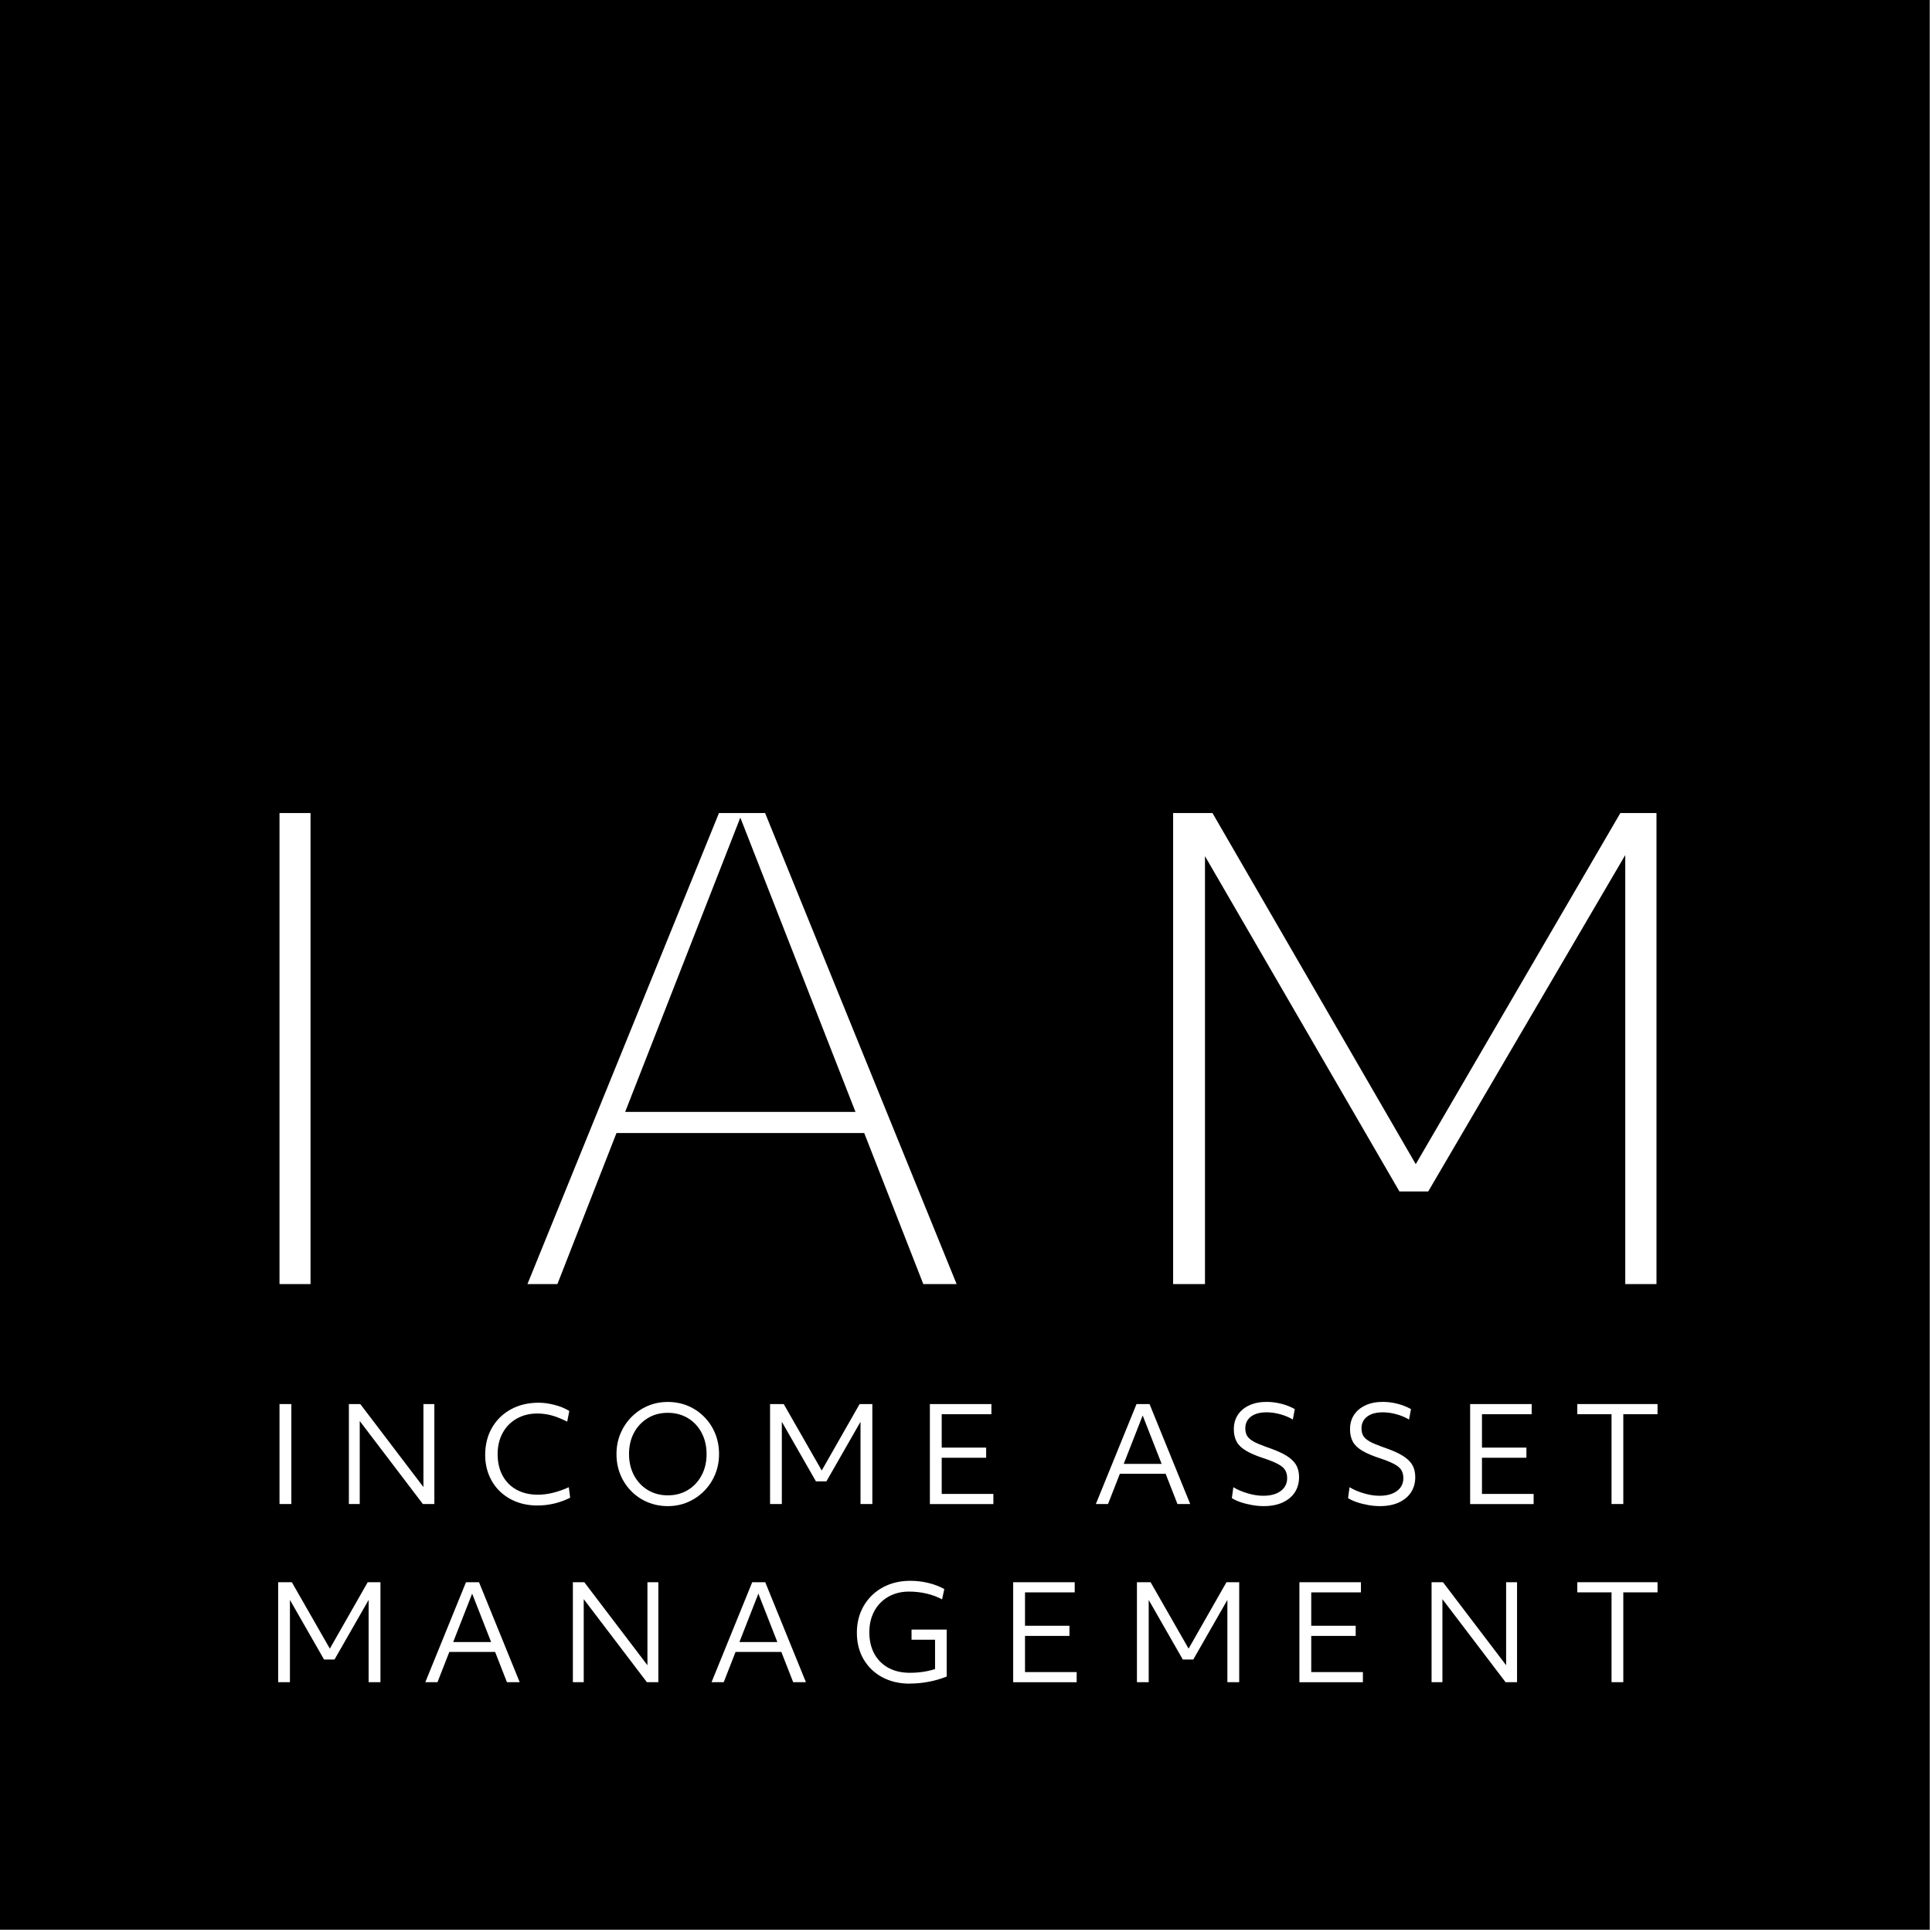 <svg xmlns="http://www.w3.org/2000/svg" version="1.1" xmlns:xlink="http://www.w3.org/1999/xlink" width="276" height="276"><svg width="276" height="276" viewBox="0 0 276 276" fill="none" xmlns="http://www.w3.org/2000/svg">
<path d="M275.68 0H0V275.68H275.68V0Z" fill="black"></path>
<g filter="url(#filter0_d_1199_4312)">
<path d="M39.93 214.86V200.58H41.62V214.86H39.93Z" fill="white"></path>
<path d="M49.84 214.86V200.58H51.47L60.49 212.44V200.58H62.05V214.86H60.41L51.39 203V214.86H49.83H49.84Z" fill="white"></path>
<path d="M76.76 215.07C75.67 215.07 74.67 214.89 73.76 214.54C72.85 214.19 72.07 213.68 71.4 213.04C70.74 212.4 70.22 211.63 69.86 210.75C69.5 209.87 69.31 208.9 69.31 207.85C69.31 206.8 69.49 205.76 69.86 204.84C70.23 203.93 70.76 203.14 71.44 202.47C72.12 201.81 72.93 201.29 73.86 200.93C74.79 200.57 75.82 200.39 76.95 200.39C77.69 200.39 78.46 200.5 79.26 200.71C80.06 200.92 80.75 201.21 81.33 201.57L81.03 203.09C80.2 202.68 79.46 202.38 78.8 202.2C78.14 202.02 77.46 201.93 76.76 201.93C75.64 201.93 74.66 202.18 73.8 202.67C72.94 203.16 72.27 203.85 71.8 204.72C71.33 205.59 71.09 206.6 71.09 207.75C71.09 208.9 71.33 209.95 71.8 210.81C72.28 211.68 72.94 212.35 73.8 212.82C74.66 213.29 75.67 213.53 76.84 213.53C77.53 213.53 78.26 213.44 79.02 213.25C79.78 213.06 80.53 212.8 81.26 212.46L81.45 213.96C79.97 214.7 78.41 215.07 76.75 215.07H76.76Z" fill="white"></path>
<path d="M95.4 215.16C94.37 215.16 93.41 214.97 92.52 214.6C91.63 214.23 90.85 213.7 90.18 213.02C89.51 212.34 88.99 211.55 88.62 210.65C88.25 209.75 88.07 208.77 88.07 207.72C88.07 206.67 88.26 205.71 88.63 204.81C89.01 203.91 89.53 203.12 90.2 202.44C90.87 201.76 91.65 201.23 92.53 200.85C93.41 200.47 94.37 200.28 95.4 200.28C96.43 200.28 97.4 200.47 98.28 200.84C99.16 201.21 99.94 201.74 100.61 202.42C101.28 203.1 101.8 203.89 102.17 204.79C102.54 205.69 102.72 206.67 102.72 207.72C102.72 208.77 102.53 209.73 102.16 210.63C101.79 211.53 101.26 212.32 100.59 213C99.92 213.68 99.14 214.21 98.26 214.59C97.38 214.97 96.42 215.16 95.39 215.16H95.4ZM95.4 213.62C96.48 213.62 97.43 213.37 98.27 212.86C99.11 212.35 99.76 211.65 100.23 210.76C100.71 209.87 100.94 208.86 100.94 207.72C100.94 206.58 100.7 205.57 100.23 204.68C99.76 203.79 99.1 203.09 98.27 202.59C97.44 202.09 96.48 201.83 95.4 201.83C94.32 201.83 93.38 202.08 92.54 202.59C91.7 203.1 91.04 203.8 90.57 204.68C90.1 205.56 89.86 206.58 89.86 207.72C89.86 208.86 90.1 209.87 90.57 210.76C91.05 211.65 91.7 212.35 92.54 212.86C93.38 213.37 94.33 213.62 95.4 213.62Z" fill="white"></path>
<path d="M110.01 214.86V200.58H111.96L117.39 210.07L122.8 200.58H124.62V214.86H122.93V203.11L118.06 211.62H116.56L111.69 203.11V214.86H110H110.01Z" fill="white"></path>
<path d="M132.84 214.86V200.58H141.63V202.03H134.53V206.8H140.88V208.25H134.53V213.42H141.91V214.87H132.83L132.84 214.86Z" fill="white"></path>
<path d="M156.55 214.86L162.36 200.58H164.22L170.03 214.86H168.21L166.52 210.54H159.98L158.29 214.86H156.56H156.55ZM160.54 209.13H165.95L163.24 202.21L160.53 209.13H160.54Z" fill="white"></path>
<path d="M180.53 215.16C179.99 215.16 179.44 215.11 178.88 215.01C178.32 214.91 177.78 214.78 177.27 214.61C176.76 214.44 176.33 214.24 175.98 214.02L176.19 212.46C176.79 212.82 177.48 213.12 178.26 213.34C179.04 213.57 179.77 213.68 180.46 213.68C181.51 213.68 182.34 213.46 182.96 213C183.57 212.55 183.88 211.93 183.88 211.16C183.88 210.71 183.78 210.33 183.59 210.01C183.4 209.7 183.06 209.41 182.57 209.15C182.08 208.89 181.4 208.61 180.52 208.32C179.45 207.97 178.61 207.61 177.98 207.23C177.35 206.85 176.91 206.42 176.65 205.93C176.39 205.44 176.26 204.85 176.26 204.16C176.26 203.37 176.46 202.68 176.85 202.1C177.24 201.52 177.79 201.07 178.49 200.75C179.19 200.43 180.01 200.27 180.95 200.27C181.64 200.27 182.34 200.36 183.05 200.54C183.76 200.72 184.4 200.98 184.97 201.3L184.69 202.79C184.14 202.46 183.53 202.21 182.87 202.03C182.21 201.85 181.57 201.76 180.95 201.76C180 201.76 179.25 201.96 178.71 202.37C178.17 202.78 177.9 203.34 177.9 204.05C177.9 204.48 177.99 204.84 178.16 205.13C178.34 205.42 178.65 205.69 179.09 205.94C179.53 206.18 180.15 206.44 180.94 206.72C182.09 207.11 183.01 207.5 183.68 207.9C184.36 208.3 184.84 208.75 185.14 209.25C185.44 209.75 185.58 210.34 185.58 211.02C185.58 211.86 185.37 212.59 184.96 213.21C184.55 213.83 183.96 214.31 183.21 214.65C182.46 214.99 181.56 215.16 180.52 215.16H180.53Z" fill="white"></path>
<path d="M197.13 215.16C196.59 215.16 196.04 215.11 195.48 215.01C194.92 214.91 194.38 214.78 193.87 214.61C193.36 214.44 192.93 214.24 192.58 214.02L192.79 212.46C193.39 212.82 194.08 213.12 194.86 213.34C195.64 213.57 196.37 213.68 197.06 213.68C198.11 213.68 198.94 213.46 199.56 213C200.17 212.55 200.48 211.93 200.48 211.16C200.48 210.71 200.38 210.33 200.19 210.01C200 209.7 199.66 209.41 199.17 209.15C198.68 208.89 198 208.61 197.12 208.32C196.05 207.97 195.21 207.61 194.58 207.23C193.95 206.85 193.51 206.42 193.25 205.93C192.99 205.44 192.86 204.85 192.86 204.16C192.86 203.37 193.06 202.68 193.45 202.1C193.84 201.52 194.39 201.07 195.09 200.75C195.79 200.43 196.61 200.27 197.55 200.27C198.24 200.27 198.94 200.36 199.65 200.54C200.36 200.72 201 200.98 201.57 201.3L201.29 202.79C200.74 202.46 200.13 202.21 199.47 202.03C198.81 201.85 198.17 201.76 197.55 201.76C196.6 201.76 195.85 201.96 195.31 202.37C194.77 202.78 194.5 203.34 194.5 204.05C194.5 204.48 194.59 204.84 194.76 205.13C194.94 205.42 195.25 205.69 195.69 205.94C196.13 206.18 196.75 206.44 197.54 206.72C198.69 207.11 199.61 207.5 200.28 207.9C200.96 208.3 201.44 208.75 201.74 209.25C202.04 209.75 202.18 210.34 202.18 211.02C202.18 211.86 201.97 212.59 201.56 213.21C201.15 213.83 200.56 214.31 199.81 214.65C199.06 214.99 198.16 215.16 197.12 215.16H197.13Z" fill="white"></path>
<path d="M210.02 214.86V200.58H218.81V202.03H211.71V206.8H218.06V208.25H211.71V213.42H219.09V214.87H210.01L210.02 214.86Z" fill="white"></path>
<path d="M230.22 214.86V202.03H225.33V200.58H236.79V202.03H231.9V214.86H230.21H230.22Z" fill="white"></path>
<path d="M39.74 240.31V226.03H41.69L47.12 235.52L52.53 226.03H54.35V240.31H52.66V228.56L47.79 237.07H46.29L41.42 228.56V240.31H39.73H39.74Z" fill="white"></path>
<path d="M60.76 240.31L66.57 226.03H68.43L74.24 240.31H72.42L70.73 235.99H64.19L62.5 240.31H60.77H60.76ZM64.75 234.58H70.16L67.45 227.66L64.74 234.58H64.75Z" fill="white"></path>
<path d="M81.84 240.31V226.03H83.47L92.49 237.89V226.03H94.05V240.31H92.41L83.39 228.45V240.31H81.83H81.84Z" fill="white"></path>
<path d="M101.65 240.31L107.46 226.03H109.32L115.13 240.31H113.31L111.62 235.99H105.08L103.39 240.31H101.66H101.65ZM105.64 234.58H111.05L108.34 227.66L105.63 234.58H105.64Z" fill="white"></path>
<path d="M129.95 240.52C128.47 240.52 127.17 240.21 126.03 239.6C124.9 238.99 124.01 238.13 123.37 237.04C122.73 235.94 122.41 234.68 122.41 233.25C122.41 232.16 122.6 231.17 122.97 230.26C123.35 229.36 123.87 228.58 124.56 227.91C125.24 227.25 126.05 226.73 126.98 226.37C127.91 226.01 128.94 225.83 130.05 225.83C130.91 225.83 131.76 225.93 132.6 226.13C133.43 226.33 134.2 226.62 134.9 227.01L134.58 228.48C133.92 228.12 133.17 227.84 132.35 227.65C131.53 227.46 130.7 227.37 129.86 227.37C128.74 227.37 127.76 227.62 126.9 228.11C126.04 228.6 125.37 229.29 124.9 230.16C124.43 231.03 124.19 232.04 124.19 233.19C124.19 234.34 124.43 235.39 124.9 236.25C125.38 237.12 126.05 237.79 126.91 238.26C127.77 238.73 128.79 238.97 129.97 238.97C131.25 238.97 132.45 238.8 133.58 238.44V234.25H130.22V232.8H135.24V239.51C133.56 240.17 131.79 240.51 129.94 240.51L129.95 240.52Z" fill="white"></path>
<path d="M144.74 240.31V226.03H153.53V227.48H146.43V232.25H152.78V233.7H146.43V238.87H153.81V240.32H144.73L144.74 240.31Z" fill="white"></path>
<path d="M162.42 240.31V226.03H164.37L169.8 235.52L175.21 226.03H177.03V240.31H175.34V228.56L170.47 237.07H168.97L164.1 228.56V240.31H162.41H162.42Z" fill="white"></path>
<path d="M185.63 240.31V226.03H194.42V227.48H187.32V232.25H193.67V233.7H187.32V238.87H194.7V240.32H185.62L185.63 240.31Z" fill="white"></path>
<path d="M204.51 240.31V226.03H206.14L215.16 237.89V226.03H216.72V240.31H215.08L206.06 228.45V240.31H204.5H204.51Z" fill="white"></path>
<path d="M230.22 240.31V227.48H225.33V226.03H236.79V227.48H231.9V240.31H230.21H230.22Z" fill="white"></path>
</g>
<g filter="url(#filter1_d_1199_4312)">
<path d="M44.36 116.15H39.93V183.44H44.36V116.15Z" fill="white"></path>
<path d="M131.9 183.44L123.46 161.86H88.07L79.63 183.44H75.35L102.71 116.15H109.3L136.66 183.44H131.91H131.9ZM89.3 158.84H122.21L105.76 116.8L89.31 158.84H89.3Z" fill="white"></path>
<g filter="url(#filter2_d_1199_4312)">
<path d="M232.18 183.44V122.15L204.03 170.21H199.92L172.14 122.31V183.44H167.59V116.15H173.21L202.25 166.31L231.48 116.15H236.64V183.44H232.18Z" fill="white"></path>
</g>
</g>
<defs>
<filter id="SvgjsFilter1005" x="35.51" y="200.27" width="205.5" height="53.61" filterUnits="userSpaceOnUse" color-interpolation-filters="sRGB">
<feFlood flood-opacity="0" result="BackgroundImageFix"></feFlood>
<feColorMatrix in="SourceAlpha" type="matrix" values="0 0 0 0 0 0 0 0 0 0 0 0 0 0 0 0 0 0 127 0" result="hardAlpha"></feColorMatrix>
<feOffset dy="9.14"></feOffset>
<feGaussianBlur stdDeviation="2.11"></feGaussianBlur>
<feColorMatrix type="matrix" values="0 0 0 0 0 0 0 0 0 0 0 0 0 0 0 0 0 0 0.6 0"></feColorMatrix>
<feBlend mode="normal" in2="BackgroundImageFix" result="effect1_dropShadow_1199_4312"></feBlend>
<feBlend mode="normal" in="SourceGraphic" in2="effect1_dropShadow_1199_4312" result="shape"></feBlend>
</filter>
<filter id="SvgjsFilter1004" x="34.07" y="116.15" width="208.43" height="85.81" filterUnits="userSpaceOnUse" color-interpolation-filters="sRGB">
<feFlood flood-opacity="0" result="BackgroundImageFix"></feFlood>
<feColorMatrix in="SourceAlpha" type="matrix" values="0 0 0 0 0 0 0 0 0 0 0 0 0 0 0 0 0 0 127 0" result="hardAlpha"></feColorMatrix>
<feOffset dy="12.66"></feOffset>
<feGaussianBlur stdDeviation="2.93"></feGaussianBlur>
<feColorMatrix type="matrix" values="0 0 0 0 0 0 0 0 0 0 0 0 0 0 0 0 0 0 0.45 0"></feColorMatrix>
<feBlend mode="normal" in2="BackgroundImageFix" result="effect1_dropShadow_1199_4312"></feBlend>
<feBlend mode="normal" in="SourceGraphic" in2="effect1_dropShadow_1199_4312" result="shape"></feBlend>
</filter>
<filter id="SvgjsFilter1003" x="161.73" y="116.15" width="80.77" height="85.81" filterUnits="userSpaceOnUse" color-interpolation-filters="sRGB">
<feFlood flood-opacity="0" result="BackgroundImageFix"></feFlood>
<feColorMatrix in="SourceAlpha" type="matrix" values="0 0 0 0 0 0 0 0 0 0 0 0 0 0 0 0 0 0 127 0" result="hardAlpha"></feColorMatrix>
<feOffset dy="12.66"></feOffset>
<feGaussianBlur stdDeviation="2.93"></feGaussianBlur>
<feColorMatrix type="matrix" values="0 0 0 0 0 0 0 0 0 0 0 0 0 0 0 0 0 0 0.45 0"></feColorMatrix>
<feBlend mode="normal" in2="BackgroundImageFix" result="effect1_dropShadow_1199_4312"></feBlend>
<feBlend mode="normal" in="SourceGraphic" in2="effect1_dropShadow_1199_4312" result="shape"></feBlend>
</filter>
</defs>
</svg><style>@media (prefers-color-scheme: light) { :root { filter: none; } }
@media (prefers-color-scheme: dark) { :root { filter: none; } }
</style></svg>